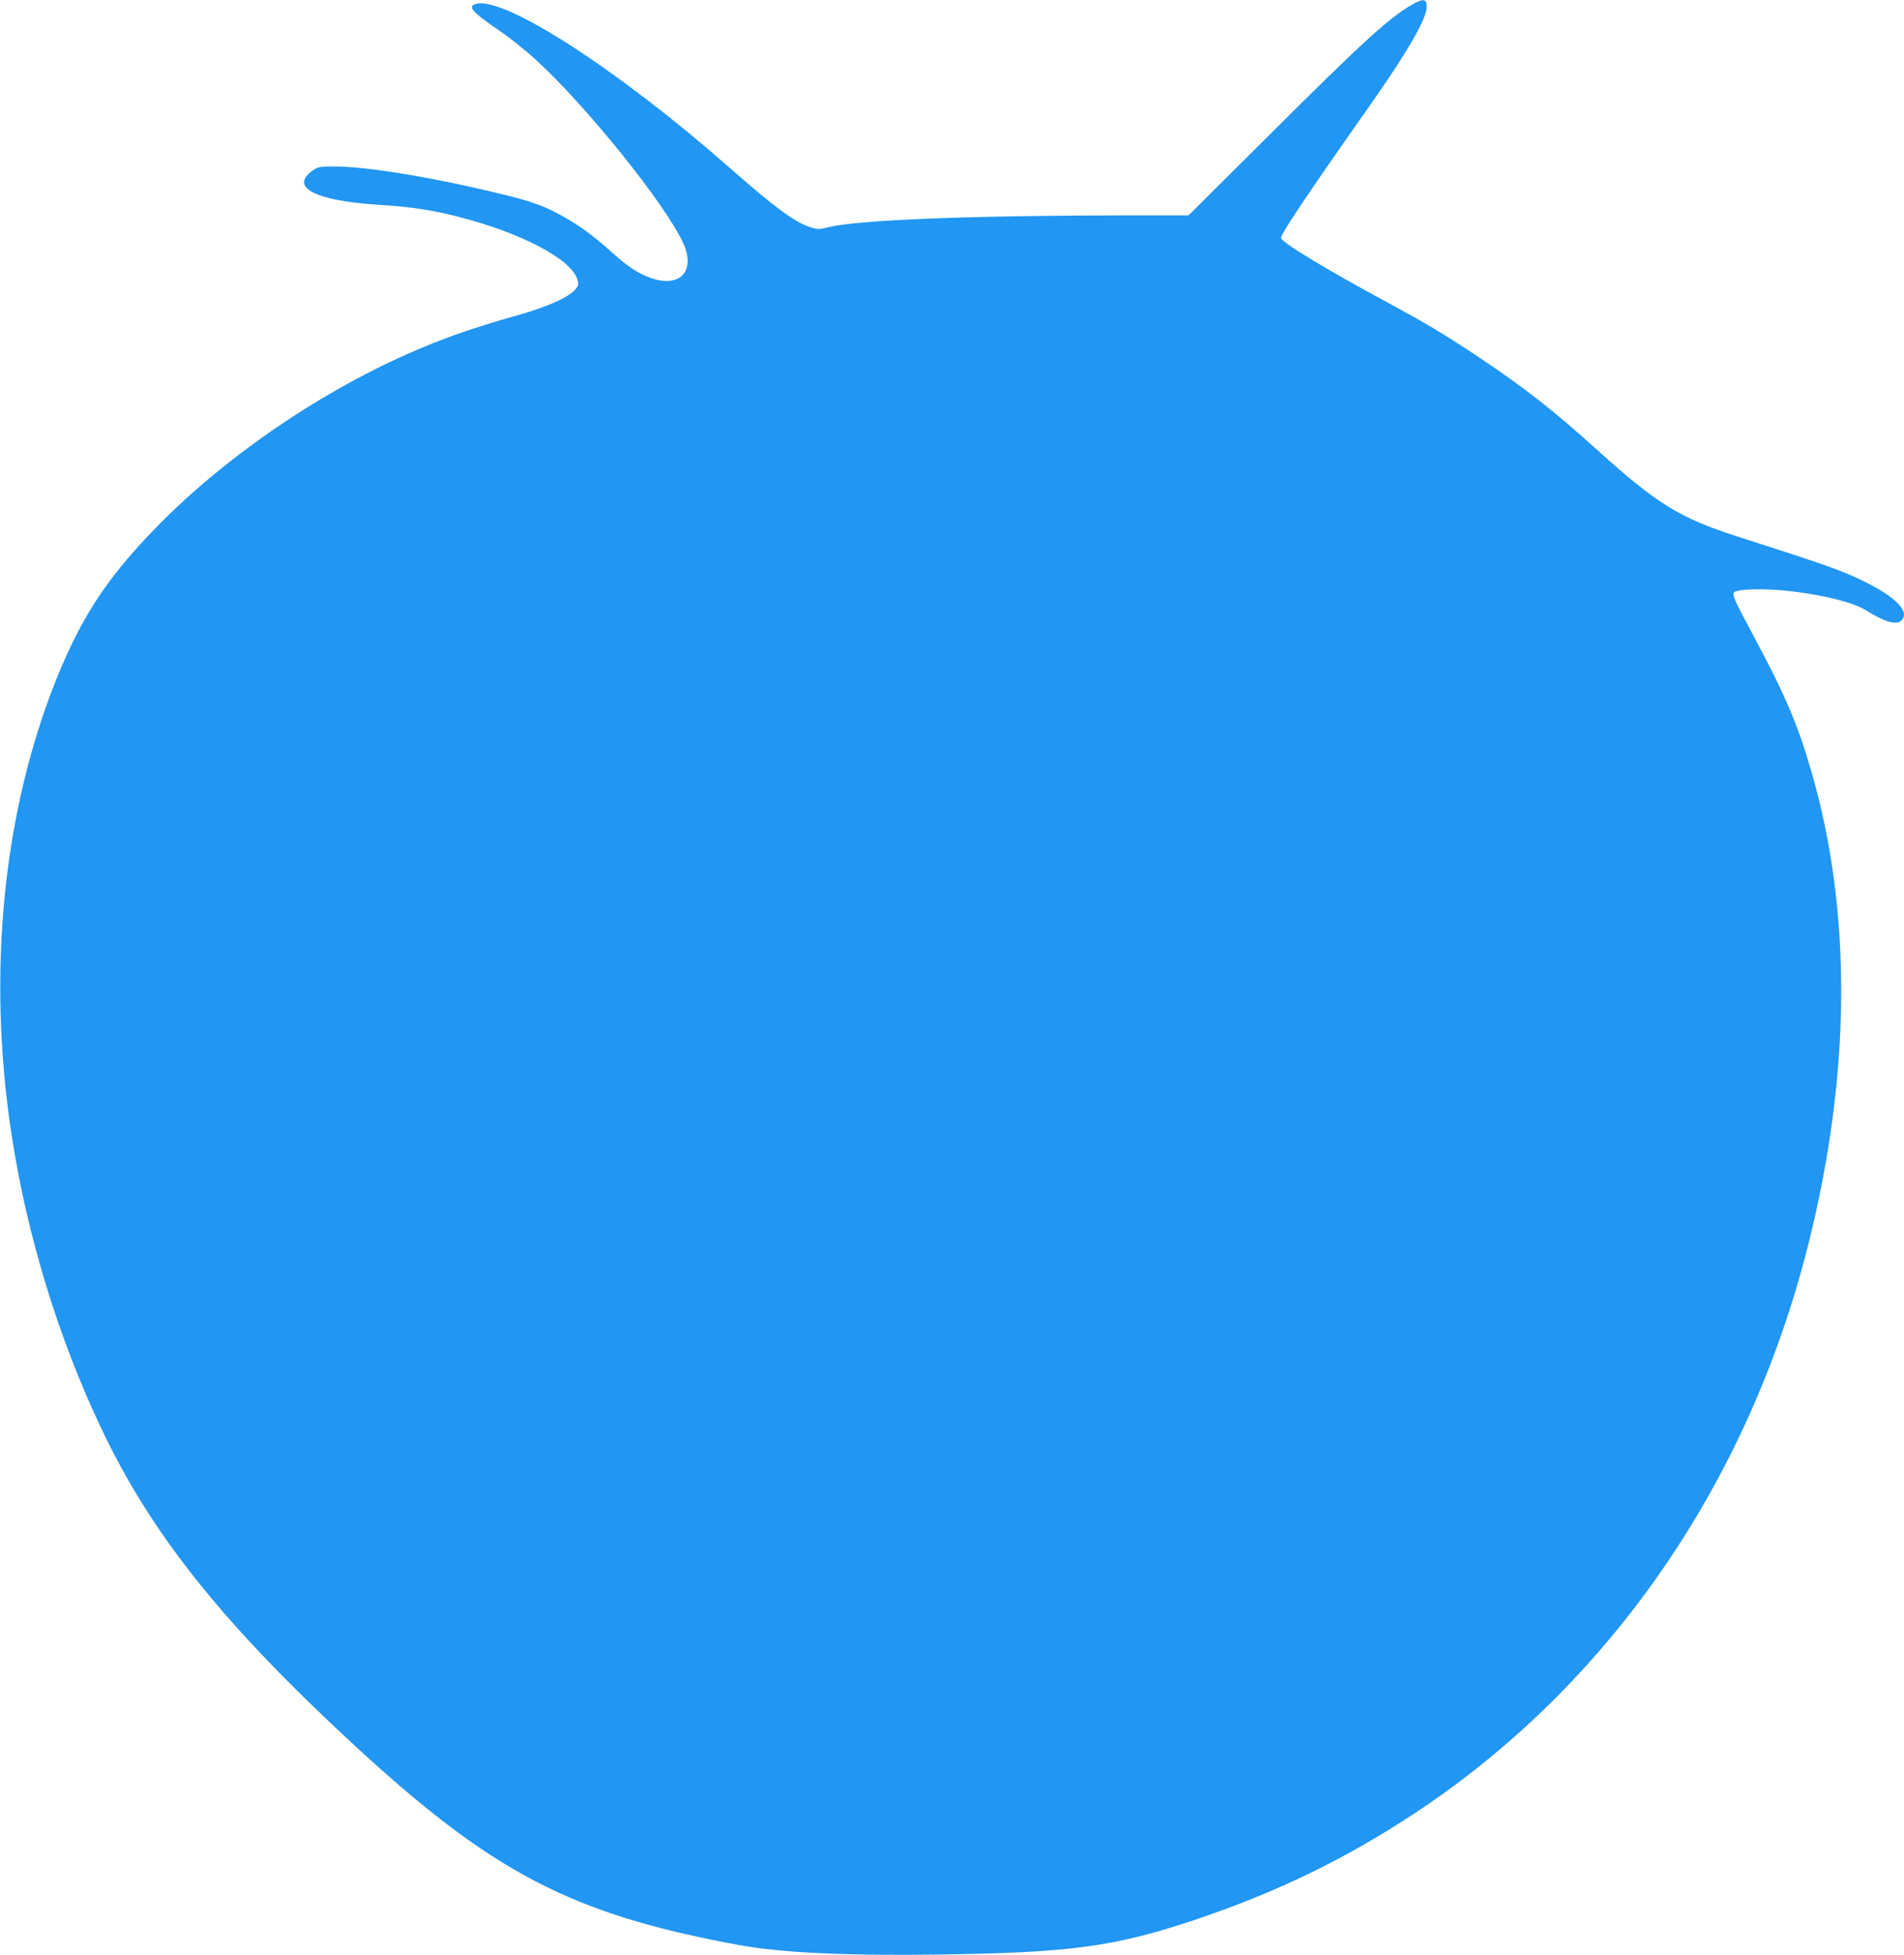 <?xml version="1.0" standalone="no"?>
<!DOCTYPE svg PUBLIC "-//W3C//DTD SVG 20010904//EN"
 "http://www.w3.org/TR/2001/REC-SVG-20010904/DTD/svg10.dtd">
<svg version="1.0" xmlns="http://www.w3.org/2000/svg"
 width="1247pt" height="1280pt" viewBox="0 0 1247 1280"
 preserveAspectRatio="xMidYMid meet">
<g transform="translate(0,1280) scale(0.1,-0.1)"
fill="#2196f3" stroke="none">
<path d="M9265 12779 c-153 -82 -322 -235 -965 -876 l-516 -513 -419 0 c-1010
-1 -1749 -30 -1937 -77 -64 -16 -71 -16 -122 0 -101 32 -231 128 -536 396
-711 625 -1448 1104 -1644 1067 -71 -14 -40 -51 145 -177 64 -43 170 -128 235
-187 330 -301 843 -937 966 -1198 88 -186 -16 -302 -209 -234 -83 29 -151 74
-250 163 -116 105 -208 174 -318 236 -121 69 -209 102 -405 149 -450 110 -885
182 -1099 182 -96 0 -108 -2 -141 -25 -157 -109 9 -198 420 -225 222 -14 356
-34 535 -80 404 -103 732 -274 775 -406 10 -28 9 -39 -3 -58 -37 -56 -180
-122 -394 -182 -288 -81 -485 -150 -709 -249 -603 -267 -1212 -687 -1654
-1141 -319 -328 -485 -581 -649 -986 -352 -874 -457 -1933 -295 -2988 101
-660 307 -1332 588 -1923 326 -688 790 -1270 1636 -2054 922 -854 1441 -1125
2540 -1327 277 -51 715 -71 1320 -62 854 12 1141 52 1663 226 540 181 994 402
1452 705 1268 841 2179 2161 2570 3725 278 1111 285 2169 19 3087 -90 312
-173 505 -381 893 -127 235 -143 273 -122 285 25 16 149 22 274 13 236 -17
493 -75 583 -132 119 -75 200 -100 232 -71 73 66 -59 183 -345 306 -111 47
-205 79 -730 248 -374 120 -524 213 -912 563 -296 268 -487 416 -798 623 -213
141 -329 210 -575 343 -392 211 -700 397 -700 424 0 29 173 287 587 875 238
338 366 560 367 636 1 52 -19 58 -79 26z"/>
</g>
</svg>
